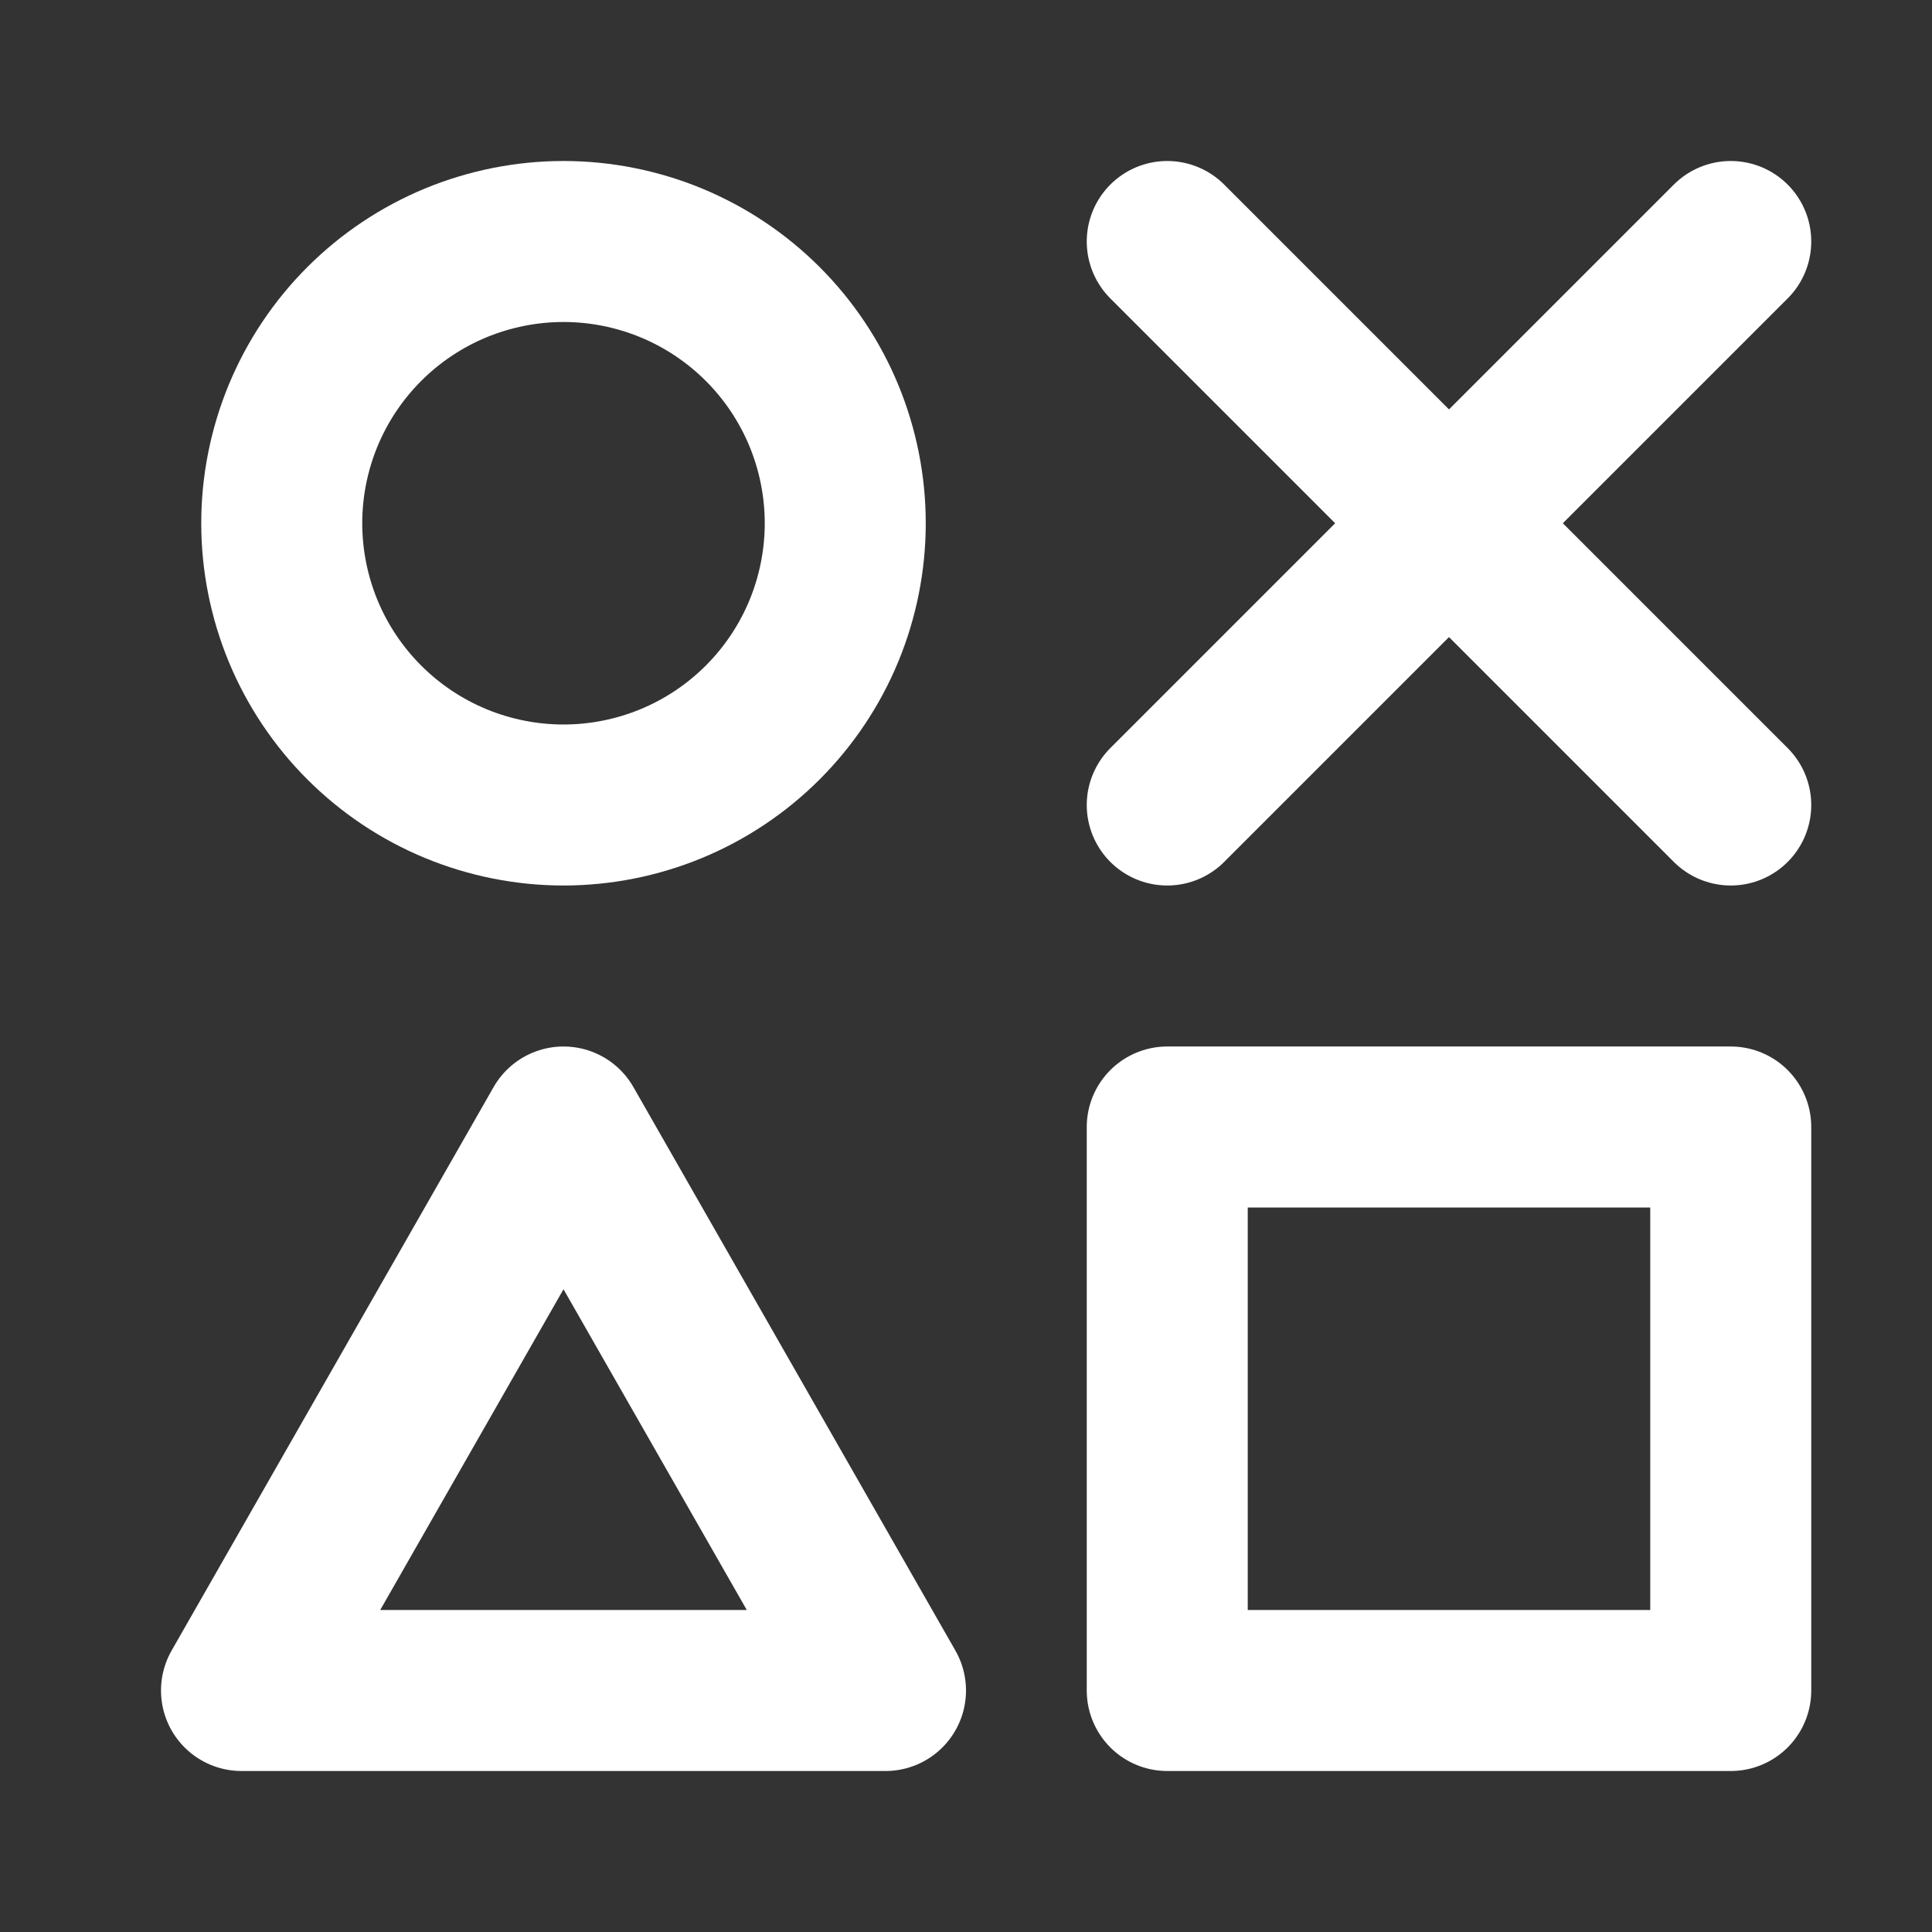 <svg width="24" height="24" viewBox="0 0 24 24" fill="none" xmlns="http://www.w3.org/2000/svg">
<rect x="0" y="0" width="24" height="24" fill="#333333" stroke="none"/>
<path d="M3.5 6.5C3.5 6.96 3.591 7.415 3.766 7.839C3.942 8.264 4.2 8.65 4.525 8.975C4.85 9.3 5.236 9.558 5.661 9.734C6.085 9.909 6.54 10 7 10C7.46 10 7.915 9.909 8.339 9.734C8.764 9.558 9.15 9.3 9.475 8.975C9.8 8.65 10.058 8.264 10.234 7.839C10.409 7.415 10.5 6.96 10.5 6.5C10.5 6.04 10.409 5.585 10.234 5.161C10.058 4.736 9.8 4.35 9.475 4.025C9.15 3.7 8.764 3.442 8.339 3.266C7.915 3.091 7.46 3 7 3C6.54 3 6.085 3.091 5.661 3.266C5.236 3.442 4.85 3.7 4.525 4.025C4.2 4.35 3.942 4.736 3.766 5.161C3.591 5.585 3.5 6.04 3.5 6.5Z" stroke="white" stroke-width="2" stroke-linecap="round" stroke-linejoin="round"/>
<path d="M3 21H11L7 14L3 21Z" stroke="white" stroke-width="2" stroke-linecap="round" stroke-linejoin="round"/>
<path d="M14.5 3L21.5 10" stroke="white" stroke-width="2" stroke-linecap="round" stroke-linejoin="round"/>
<path d="M14.5 10L21.5 3" stroke="white" stroke-width="2" stroke-linecap="round" stroke-linejoin="round"/>
<path d="M14.5 14H21.5V21H14.5V14Z" stroke="white" stroke-width="2" stroke-linecap="round" stroke-linejoin="round"/>
</svg>
